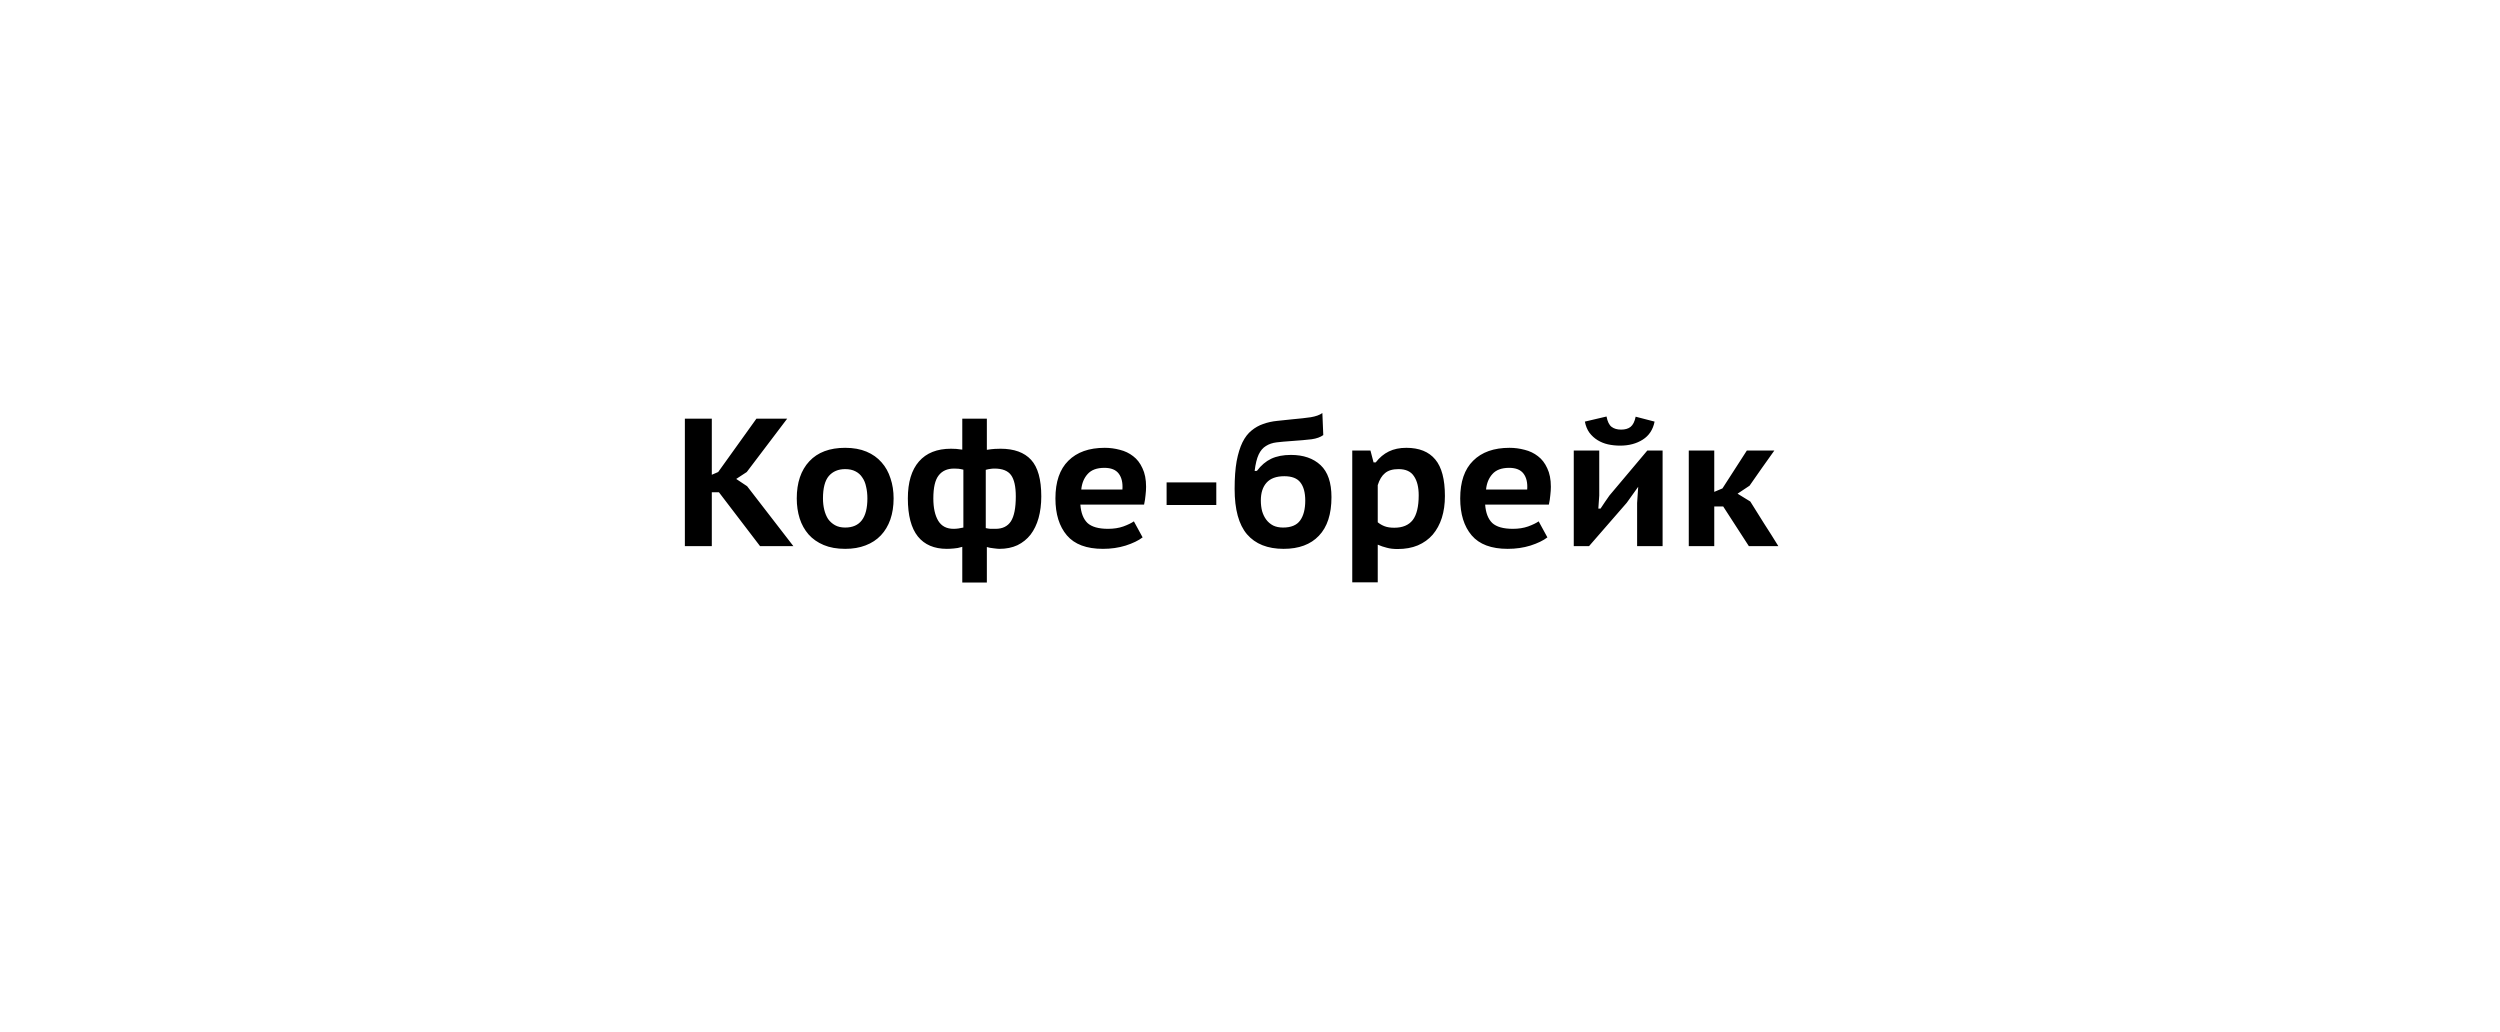 <?xml version="1.0" encoding="UTF-8"?> <svg xmlns="http://www.w3.org/2000/svg" width="206" height="85" viewBox="0 0 206 85" fill="none"><g filter="url(#filter0_d_811_4330)"><path d="M21 40.5C21 29.73 29.73 21 40.5 21H161.5C172.27 21 181 29.73 181 40.5V40.5C181 51.27 172.27 60 161.5 60H40.5C29.73 60 21 51.27 21 40.5V40.5Z" fill="white"></path></g><path d="M59.238 40.56H58.653V45H56.433V34.5H58.653V39.12L59.178 38.895L62.328 34.5H64.863L61.533 38.895L60.663 39.465L61.563 40.065L65.373 45H62.628L59.238 40.56ZM65.653 41.07C65.653 39.77 65.998 38.75 66.688 38.01C67.378 37.27 68.363 36.9 69.643 36.9C70.313 36.9 70.898 37.005 71.398 37.215C71.898 37.425 72.313 37.72 72.643 38.1C72.973 38.47 73.218 38.91 73.378 39.42C73.548 39.92 73.633 40.47 73.633 41.07C73.633 41.71 73.543 42.29 73.363 42.81C73.183 43.32 72.923 43.755 72.583 44.115C72.243 44.475 71.823 44.75 71.323 44.94C70.833 45.13 70.273 45.225 69.643 45.225C68.963 45.225 68.373 45.12 67.873 44.91C67.373 44.7 66.958 44.41 66.628 44.04C66.298 43.66 66.053 43.22 65.893 42.72C65.733 42.21 65.653 41.66 65.653 41.07ZM67.813 41.07C67.813 41.4 67.848 41.71 67.918 42C67.988 42.29 68.093 42.545 68.233 42.765C68.383 42.975 68.573 43.145 68.803 43.275C69.033 43.405 69.313 43.47 69.643 43.47C70.863 43.47 71.473 42.67 71.473 41.07C71.473 40.72 71.438 40.4 71.368 40.11C71.308 39.81 71.203 39.555 71.053 39.345C70.913 39.125 70.723 38.955 70.483 38.835C70.253 38.715 69.973 38.655 69.643 38.655C69.073 38.655 68.623 38.845 68.293 39.225C67.973 39.605 67.813 40.22 67.813 41.07ZM79.292 45.06C79.032 45.14 78.797 45.185 78.587 45.195C78.377 45.215 78.187 45.225 78.017 45.225C76.977 45.225 76.182 44.885 75.632 44.205C75.082 43.515 74.807 42.47 74.807 41.07C74.807 39.74 75.112 38.725 75.722 38.025C76.332 37.325 77.212 36.975 78.362 36.975C78.502 36.975 78.647 36.98 78.797 36.99C78.947 37 79.112 37.02 79.292 37.05V34.5H81.317V37.065C81.577 37.025 81.792 37 81.962 36.99C82.142 36.98 82.302 36.975 82.442 36.975C83.562 36.975 84.402 37.28 84.962 37.89C85.522 38.5 85.802 39.505 85.802 40.905C85.802 41.555 85.727 42.15 85.577 42.69C85.427 43.22 85.207 43.675 84.917 44.055C84.627 44.425 84.267 44.715 83.837 44.925C83.407 45.125 82.912 45.225 82.352 45.225C82.252 45.225 82.092 45.21 81.872 45.18C81.662 45.16 81.477 45.125 81.317 45.075V48H79.292V45.06ZM81.227 43.515C81.357 43.545 81.482 43.565 81.602 43.575C81.732 43.575 81.877 43.575 82.037 43.575C82.607 43.575 83.027 43.37 83.297 42.96C83.567 42.54 83.702 41.855 83.702 40.905C83.702 40.095 83.572 39.51 83.312 39.15C83.052 38.79 82.597 38.61 81.947 38.61C81.817 38.61 81.697 38.62 81.587 38.64C81.487 38.65 81.367 38.675 81.227 38.715V43.515ZM79.382 38.7C79.212 38.66 79.077 38.635 78.977 38.625C78.877 38.615 78.757 38.61 78.617 38.61C78.057 38.61 77.632 38.8 77.342 39.18C77.052 39.55 76.907 40.18 76.907 41.07C76.907 41.85 77.042 42.465 77.312 42.915C77.582 43.355 78.002 43.575 78.572 43.575C78.822 43.575 79.092 43.54 79.382 43.47V38.7ZM94.152 44.28C93.812 44.54 93.347 44.765 92.757 44.955C92.177 45.135 91.552 45.225 90.882 45.225C89.532 45.225 88.542 44.855 87.912 44.115C87.282 43.375 86.967 42.36 86.967 41.07C86.967 39.7 87.322 38.665 88.032 37.965C88.742 37.255 89.742 36.9 91.032 36.9C91.452 36.9 91.867 36.955 92.277 37.065C92.687 37.165 93.052 37.34 93.372 37.59C93.692 37.83 93.947 38.16 94.137 38.58C94.337 38.99 94.437 39.5 94.437 40.11C94.437 40.32 94.422 40.55 94.392 40.8C94.372 41.05 94.332 41.31 94.272 41.58H89.022C89.072 42.26 89.267 42.765 89.607 43.095C89.957 43.415 90.522 43.575 91.302 43.575C91.772 43.575 92.192 43.51 92.562 43.38C92.942 43.24 93.232 43.1 93.432 42.96L94.152 44.28ZM91.002 38.55C90.382 38.55 89.922 38.72 89.622 39.06C89.322 39.39 89.147 39.815 89.097 40.335H92.487C92.527 39.785 92.427 39.35 92.187 39.03C91.947 38.71 91.552 38.55 91.002 38.55ZM96.128 39.75H100.223V41.61H96.128V39.75ZM103.578 38.79C103.918 38.34 104.308 38.01 104.748 37.8C105.198 37.59 105.738 37.485 106.368 37.485C107.398 37.485 108.213 37.765 108.813 38.325C109.413 38.885 109.713 39.765 109.713 40.965C109.713 42.365 109.368 43.425 108.678 44.145C107.998 44.865 107.028 45.225 105.768 45.225C104.448 45.225 103.443 44.825 102.753 44.025C102.073 43.225 101.733 41.98 101.733 40.29C101.733 39.39 101.788 38.63 101.898 38.01C102.018 37.38 102.178 36.86 102.378 36.45C102.588 36.03 102.838 35.705 103.128 35.475C103.418 35.235 103.738 35.055 104.088 34.935C104.448 34.805 104.833 34.72 105.243 34.68C105.653 34.63 106.083 34.585 106.533 34.545C107.103 34.495 107.593 34.44 108.003 34.38C108.423 34.31 108.743 34.195 108.963 34.035L109.038 35.85C108.808 36.02 108.488 36.135 108.078 36.195C107.668 36.245 107.098 36.295 106.368 36.345C105.928 36.375 105.538 36.41 105.198 36.45C104.858 36.49 104.563 36.59 104.313 36.75C104.063 36.9 103.863 37.135 103.713 37.455C103.563 37.775 103.453 38.225 103.383 38.805H103.518L103.578 38.79ZM103.893 41.235C103.893 41.555 103.928 41.85 103.998 42.12C104.078 42.39 104.193 42.625 104.343 42.825C104.493 43.025 104.683 43.185 104.913 43.305C105.143 43.415 105.413 43.47 105.723 43.47C106.383 43.47 106.853 43.275 107.133 42.885C107.413 42.495 107.553 41.95 107.553 41.25C107.553 40.59 107.418 40.09 107.148 39.75C106.888 39.41 106.448 39.24 105.828 39.24C105.168 39.24 104.678 39.42 104.358 39.78C104.048 40.13 103.893 40.615 103.893 41.235ZM111.426 37.125H112.926L113.181 38.1H113.361C113.671 37.7 114.031 37.4 114.441 37.2C114.851 37 115.331 36.9 115.881 36.9C116.941 36.9 117.736 37.22 118.266 37.86C118.796 38.49 119.061 39.495 119.061 40.875C119.061 41.535 118.976 42.135 118.806 42.675C118.636 43.205 118.386 43.665 118.056 44.055C117.726 44.435 117.316 44.73 116.826 44.94C116.346 45.14 115.791 45.24 115.161 45.24C114.821 45.24 114.526 45.205 114.276 45.135C114.026 45.075 113.776 44.99 113.526 44.88V47.985H111.426V37.125ZM115.236 38.655C114.756 38.655 114.386 38.765 114.126 38.985C113.866 39.195 113.666 39.525 113.526 39.975V43.035C113.696 43.175 113.886 43.285 114.096 43.365C114.306 43.445 114.571 43.485 114.891 43.485C115.571 43.485 116.076 43.275 116.406 42.855C116.736 42.425 116.901 41.745 116.901 40.815C116.901 40.145 116.771 39.62 116.511 39.24C116.261 38.85 115.836 38.655 115.236 38.655ZM127.506 44.28C127.166 44.54 126.701 44.765 126.111 44.955C125.531 45.135 124.906 45.225 124.236 45.225C122.886 45.225 121.896 44.855 121.266 44.115C120.636 43.375 120.321 42.36 120.321 41.07C120.321 39.7 120.676 38.665 121.386 37.965C122.096 37.255 123.096 36.9 124.386 36.9C124.806 36.9 125.221 36.955 125.631 37.065C126.041 37.165 126.406 37.34 126.726 37.59C127.046 37.83 127.301 38.16 127.491 38.58C127.691 38.99 127.791 39.5 127.791 40.11C127.791 40.32 127.776 40.55 127.746 40.8C127.726 41.05 127.686 41.31 127.626 41.58H122.376C122.426 42.26 122.621 42.765 122.961 43.095C123.311 43.415 123.876 43.575 124.656 43.575C125.126 43.575 125.546 43.51 125.916 43.38C126.296 43.24 126.586 43.1 126.786 42.96L127.506 44.28ZM124.356 38.55C123.736 38.55 123.276 38.72 122.976 39.06C122.676 39.39 122.501 39.815 122.451 40.335H125.841C125.881 39.785 125.781 39.35 125.541 39.03C125.301 38.71 124.906 38.55 124.356 38.55ZM134.898 41.445L134.988 40.11L134.043 41.43L130.938 45H129.678V37.125H131.778V40.83L131.703 41.91H131.883C132.003 41.74 132.123 41.56 132.243 41.37C132.373 41.18 132.498 41 132.618 40.83L135.738 37.125H136.998V45H134.898V41.445ZM132.378 34.32C132.458 34.74 132.598 35.025 132.798 35.175C132.998 35.325 133.258 35.4 133.578 35.4C133.908 35.4 134.168 35.325 134.358 35.175C134.558 35.015 134.698 34.735 134.778 34.335L136.338 34.74C136.208 35.4 135.883 35.895 135.363 36.225C134.843 36.555 134.223 36.72 133.503 36.72C133.153 36.72 132.818 36.685 132.498 36.615C132.188 36.545 131.903 36.43 131.643 36.27C131.383 36.11 131.158 35.905 130.968 35.655C130.788 35.405 130.663 35.1 130.593 34.74L132.378 34.32ZM141.99 41.73H141.255V45H139.155V37.125H141.255V40.53L141.93 40.245L143.94 37.125H146.205C145.855 37.605 145.51 38.09 145.17 38.58C144.84 39.06 144.505 39.54 144.165 40.02L143.175 40.68L144.225 41.325C144.605 41.945 144.99 42.56 145.38 43.17C145.77 43.77 146.155 44.38 146.535 45H144.105L141.99 41.73Z" fill="black"></path><defs><filter id="filter0_d_811_4330" x="0" y="0" width="206" height="85" filterUnits="userSpaceOnUse" color-interpolation-filters="sRGB"><feFlood flood-opacity="0" result="BackgroundImageFix"></feFlood><feColorMatrix in="SourceAlpha" type="matrix" values="0 0 0 0 0 0 0 0 0 0 0 0 0 0 0 0 0 0 127 0" result="hardAlpha"></feColorMatrix><feOffset dx="2" dy="2"></feOffset><feGaussianBlur stdDeviation="11.5"></feGaussianBlur><feComposite in2="hardAlpha" operator="out"></feComposite><feColorMatrix type="matrix" values="0 0 0 0 0.653 0 0 0 0 0.672 0 0 0 0 0.741 0 0 0 0.2 0"></feColorMatrix><feBlend mode="normal" in2="BackgroundImageFix" result="effect1_dropShadow_811_4330"></feBlend><feBlend mode="normal" in="SourceGraphic" in2="effect1_dropShadow_811_4330" result="shape"></feBlend></filter></defs></svg> 